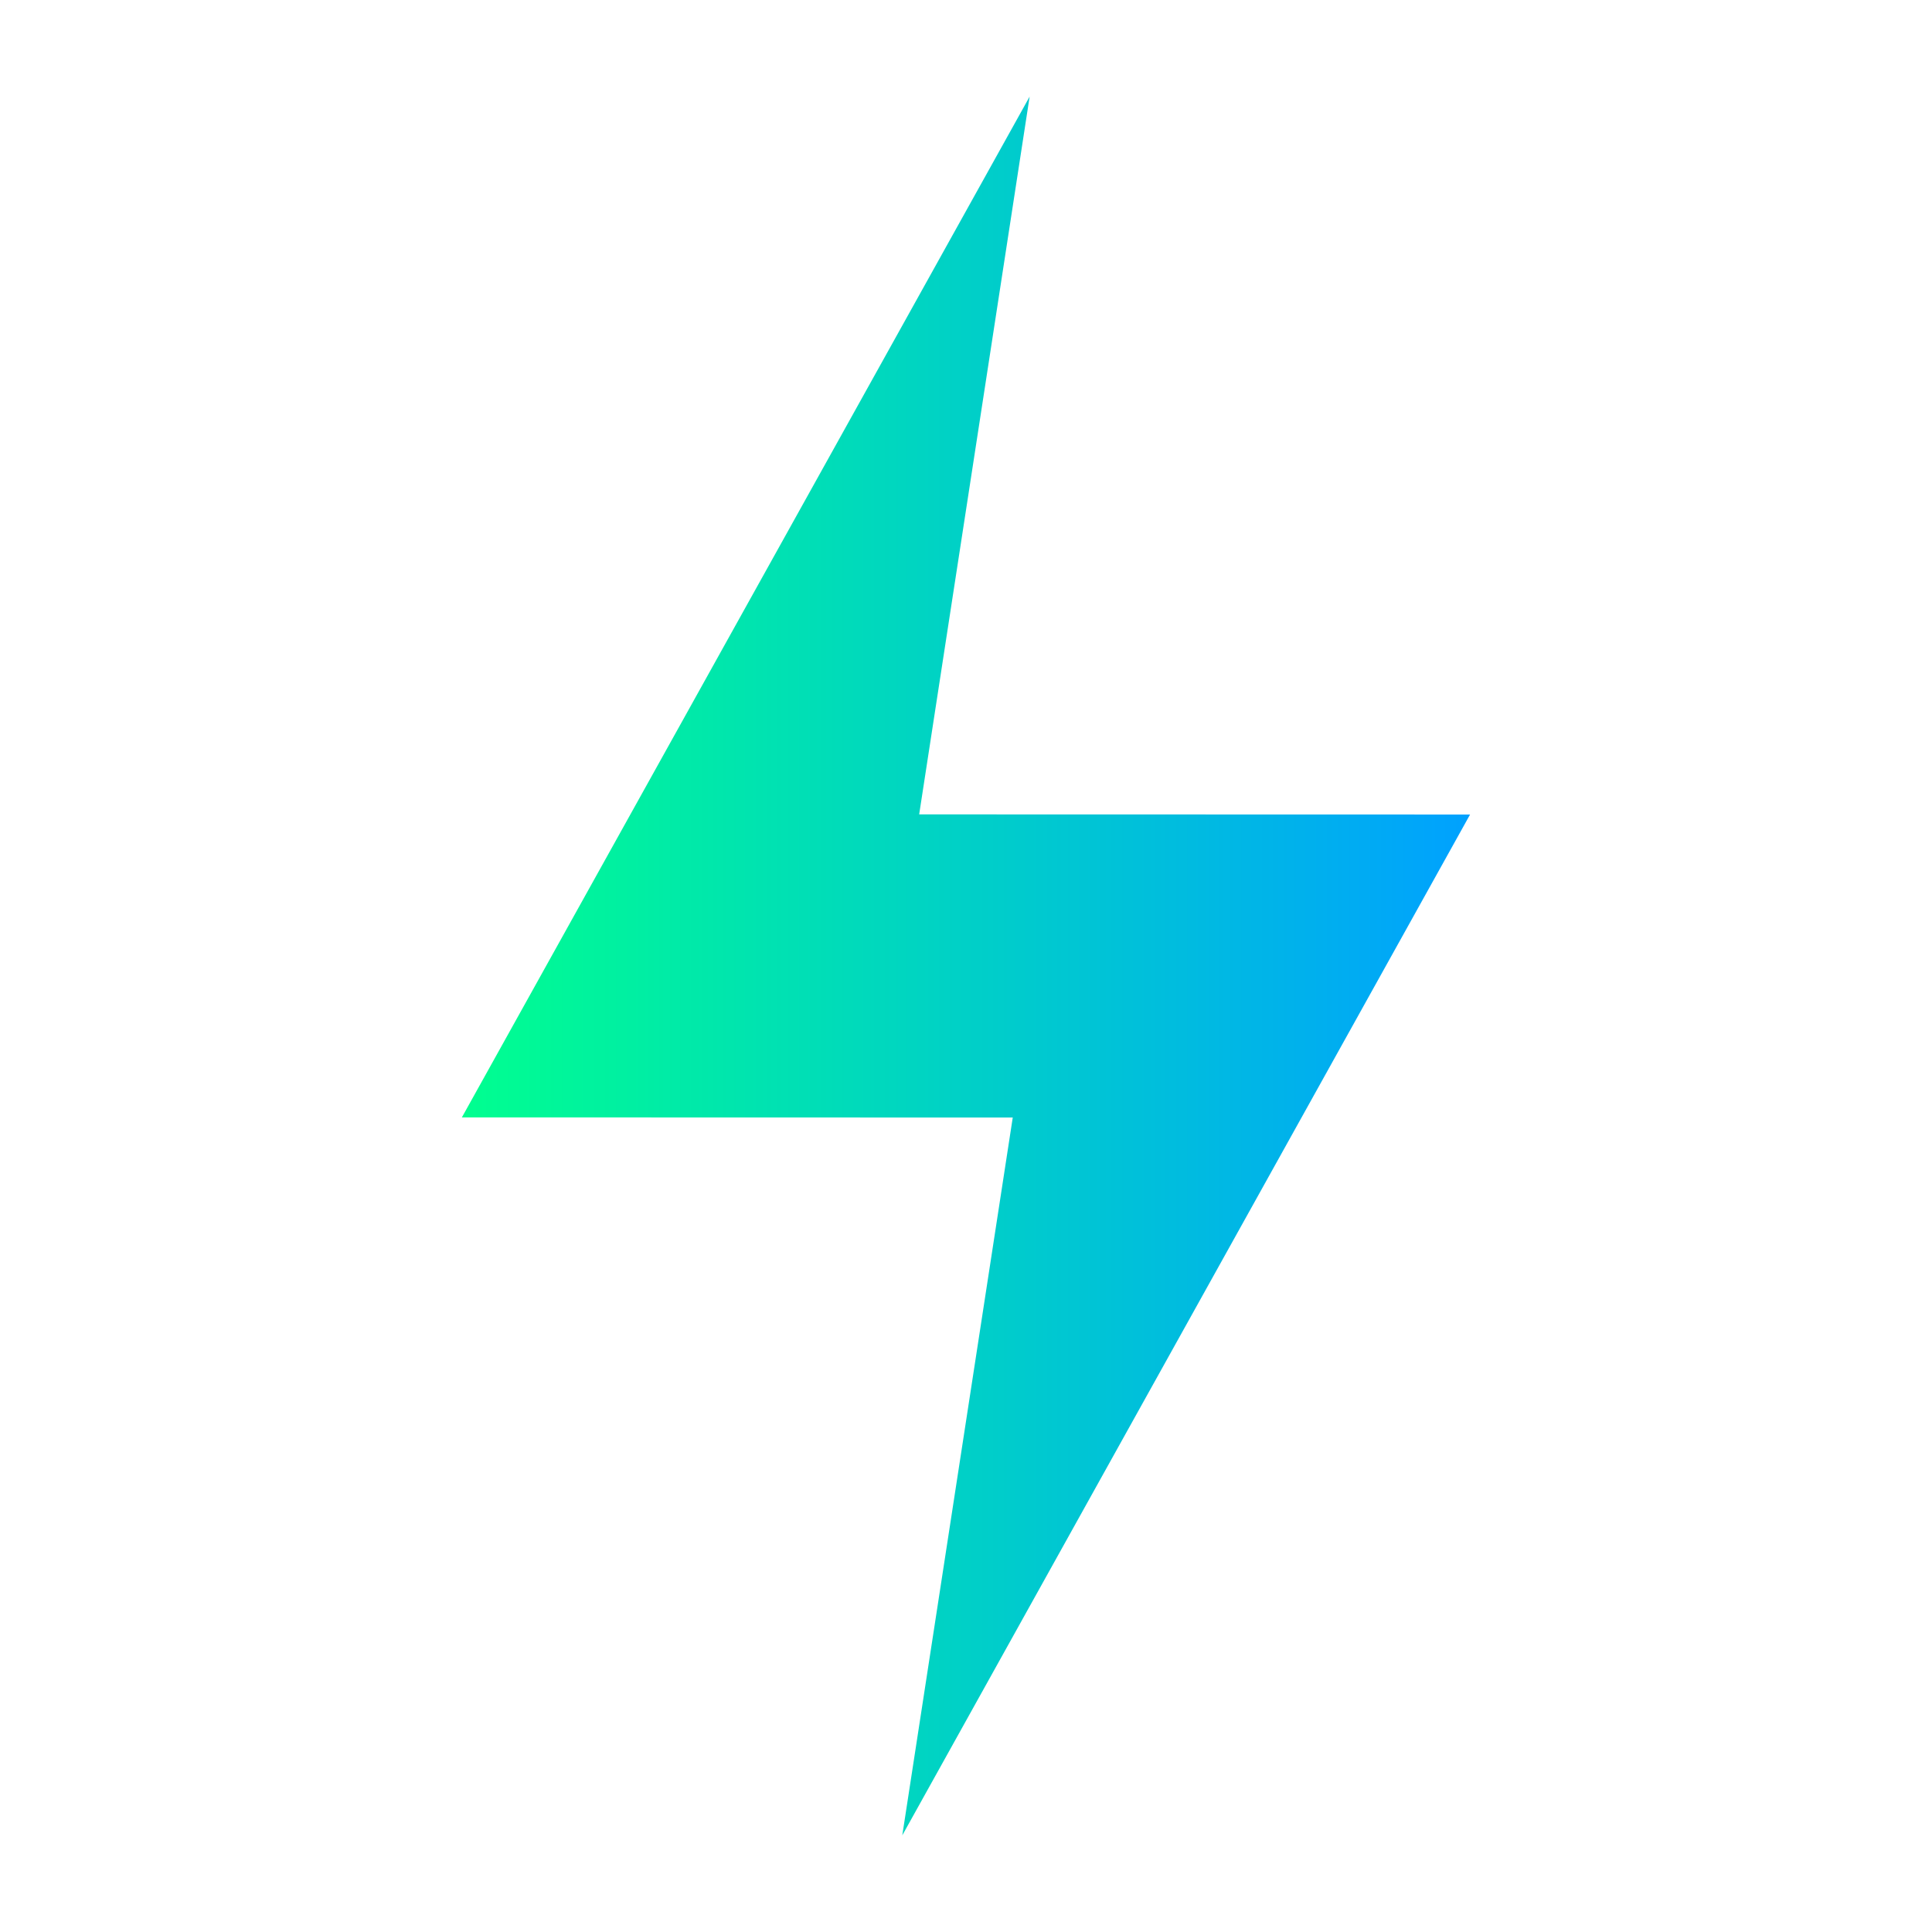 <svg width="1200" height="1200" xmlns="http://www.w3.org/2000/svg" xmlns:xlink="http://www.w3.org/1999/xlink" version="1.1"><g transform="scale(14.136) translate(-6.718, -7.519)">            <linearGradient id="SvgjsLinearGradient1011"><stop id="SvgjsStop1012" stop-color="#00ff8f" offset="0"/><stop id="SvgjsStop1013" stop-color="#00a1ff" offset="1"/></linearGradient>            <g fill="url(#SvgjsLinearGradient1011)"><linearGradient id="SvgjsLinearGradient1011"><stop id="SvgjsStop1012" stop-color="#00ff8f" offset="0"/><stop id="SvgjsStop1013" stop-color="#00a1ff" offset="1"/></linearGradient><polygon xmlns="http://www.w3.org/2000/svg" points="71.311,43.308 47.105,43.302 51.959,11.763 27.012,56.616 51.217,56.622 46.363,88.162 "/></g>        </g></svg>
